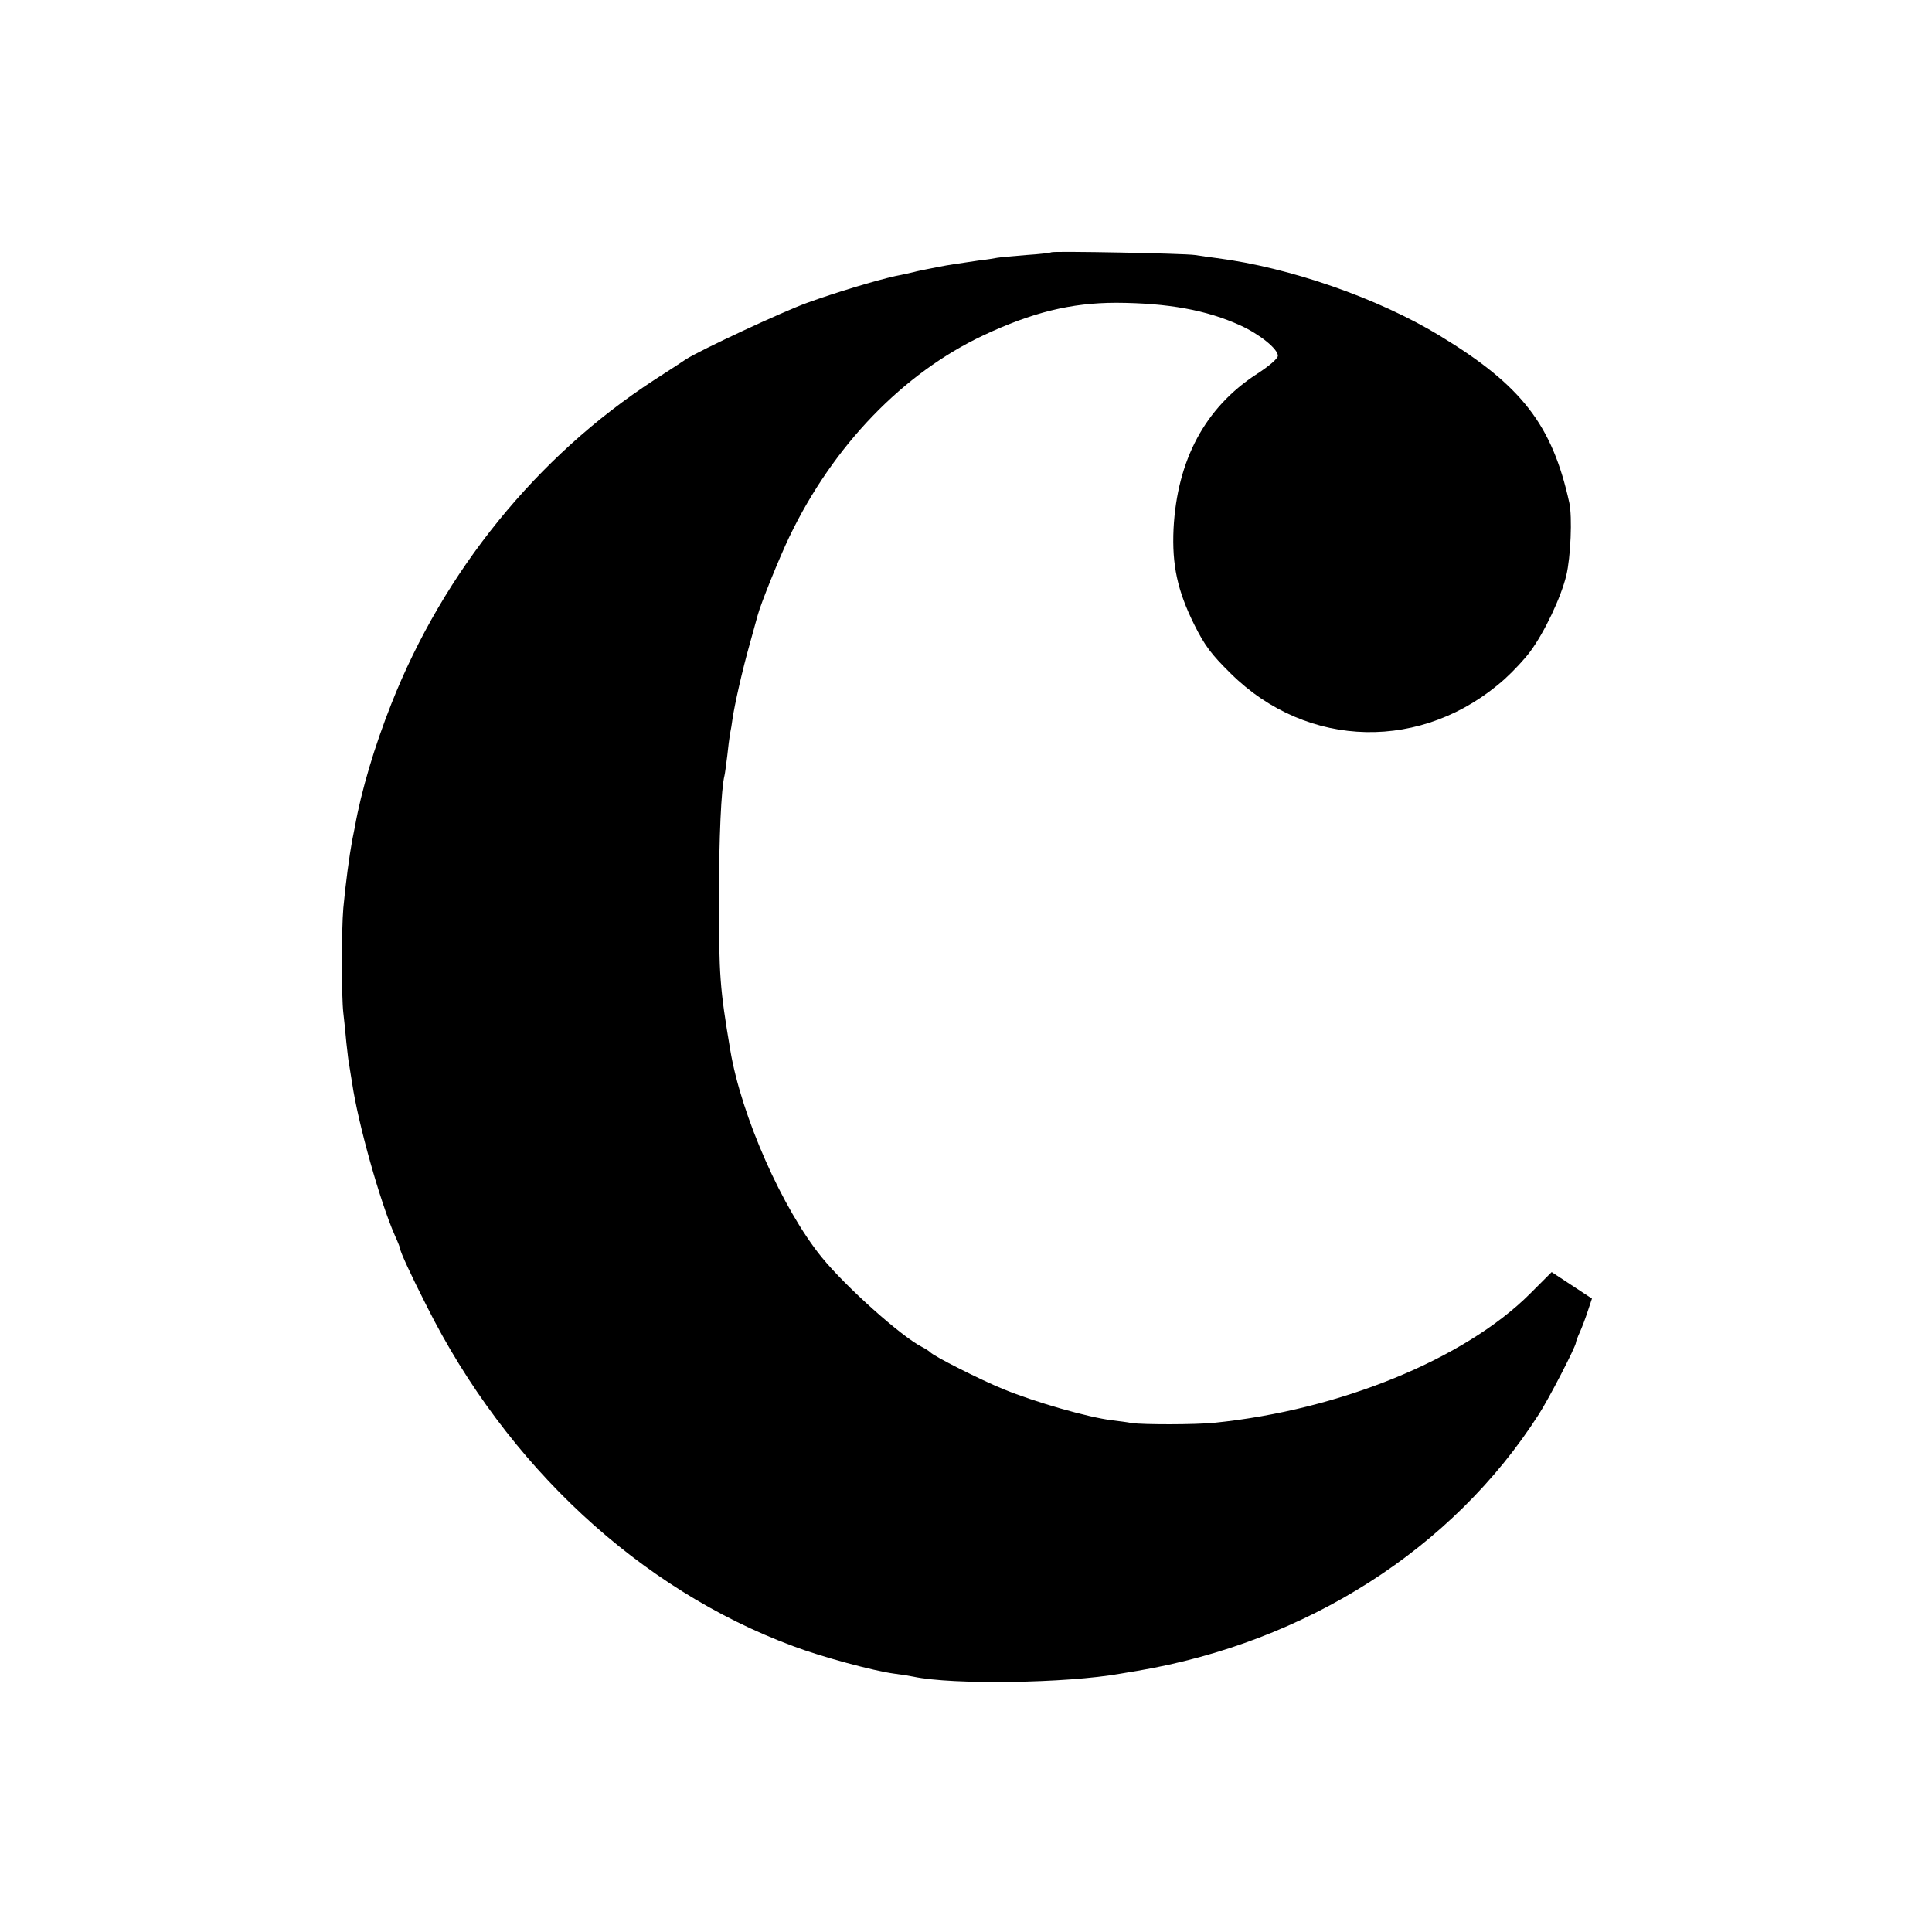 <?xml version="1.0" standalone="no"?>
<!DOCTYPE svg PUBLIC "-//W3C//DTD SVG 20010904//EN"
 "http://www.w3.org/TR/2001/REC-SVG-20010904/DTD/svg10.dtd">
<svg version="1.0" xmlns="http://www.w3.org/2000/svg"
 width="700pt" height="700pt" viewBox="0 0 700 700"
 preserveAspectRatio="xMidYMid meet">
<g transform="translate(0,700) scale(0.1,-0.1)"
fill="#000000" stroke="none">
<path d="M3809 6086 c-2 -2 -43 -7 -91 -10 -47 -4 -94 -8 -105 -10 -10 -2 -40
-7 -68 -10 -75 -11 -115 -17 -139 -22 -11 -2 -32 -6 -46 -9 -14 -3 -36 -7 -50
-11 -14 -3 -43 -10 -65 -14 -72 -16 -218 -60 -320 -97 -89 -32 -389 -172 -440
-205 -10 -7 -62 -41 -115 -75 -424 -276 -762 -692 -952 -1173 -61 -154 -109
-315 -132 -445 -3 -16 -8 -39 -10 -50 -10 -54 -24 -157 -32 -245 -7 -81 -7
-320 0 -380 3 -25 8 -73 11 -108 4 -35 8 -73 11 -85 2 -12 6 -39 10 -62 21
-144 101 -430 155 -552 11 -24 19 -45 19 -48 0 -10 39 -95 96 -207 290 -579
772 -1026 1327 -1232 103 -39 292 -90 367 -100 25 -3 56 -8 70 -11 142 -30
553 -24 750 11 19 3 46 8 60 10 614 104 1144 443 1455 929 37 57 135 247 135
261 0 3 6 20 14 37 8 18 21 52 29 77 l15 45 -73 48 -73 48 -78 -78 c-237 -237
-690 -422 -1144 -468 -69 -7 -258 -7 -300 -1 -14 3 -46 7 -71 10 -88 11 -277
65 -394 113 -79 32 -254 120 -265 134 -3 3 -16 12 -30 19 -76 39 -276 218
-363 325 -142 175 -291 511 -331 750 -38 226 -41 269 -41 550 0 219 8 398 20
445 2 8 6 40 10 71 3 31 8 67 10 80 3 13 7 38 9 54 8 54 36 178 62 270 14 50
27 97 29 105 11 42 79 210 115 285 159 331 412 593 703 730 177 83 317 118
482 118 186 -1 326 -26 449 -82 70 -32 136 -85 136 -110 0 -10 -31 -37 -76
-66 -188 -122 -289 -312 -302 -561 -6 -131 14 -224 75 -347 38 -76 61 -107
132 -177 279 -276 698 -284 993 -20 32 29 73 73 92 99 52 70 112 197 131 276
16 66 22 212 11 263 -62 283 -173 426 -470 606 -224 136 -543 247 -808 281
-24 3 -59 8 -78 11 -40 6 -516 15 -521 10z"/>
</g>
</svg>
